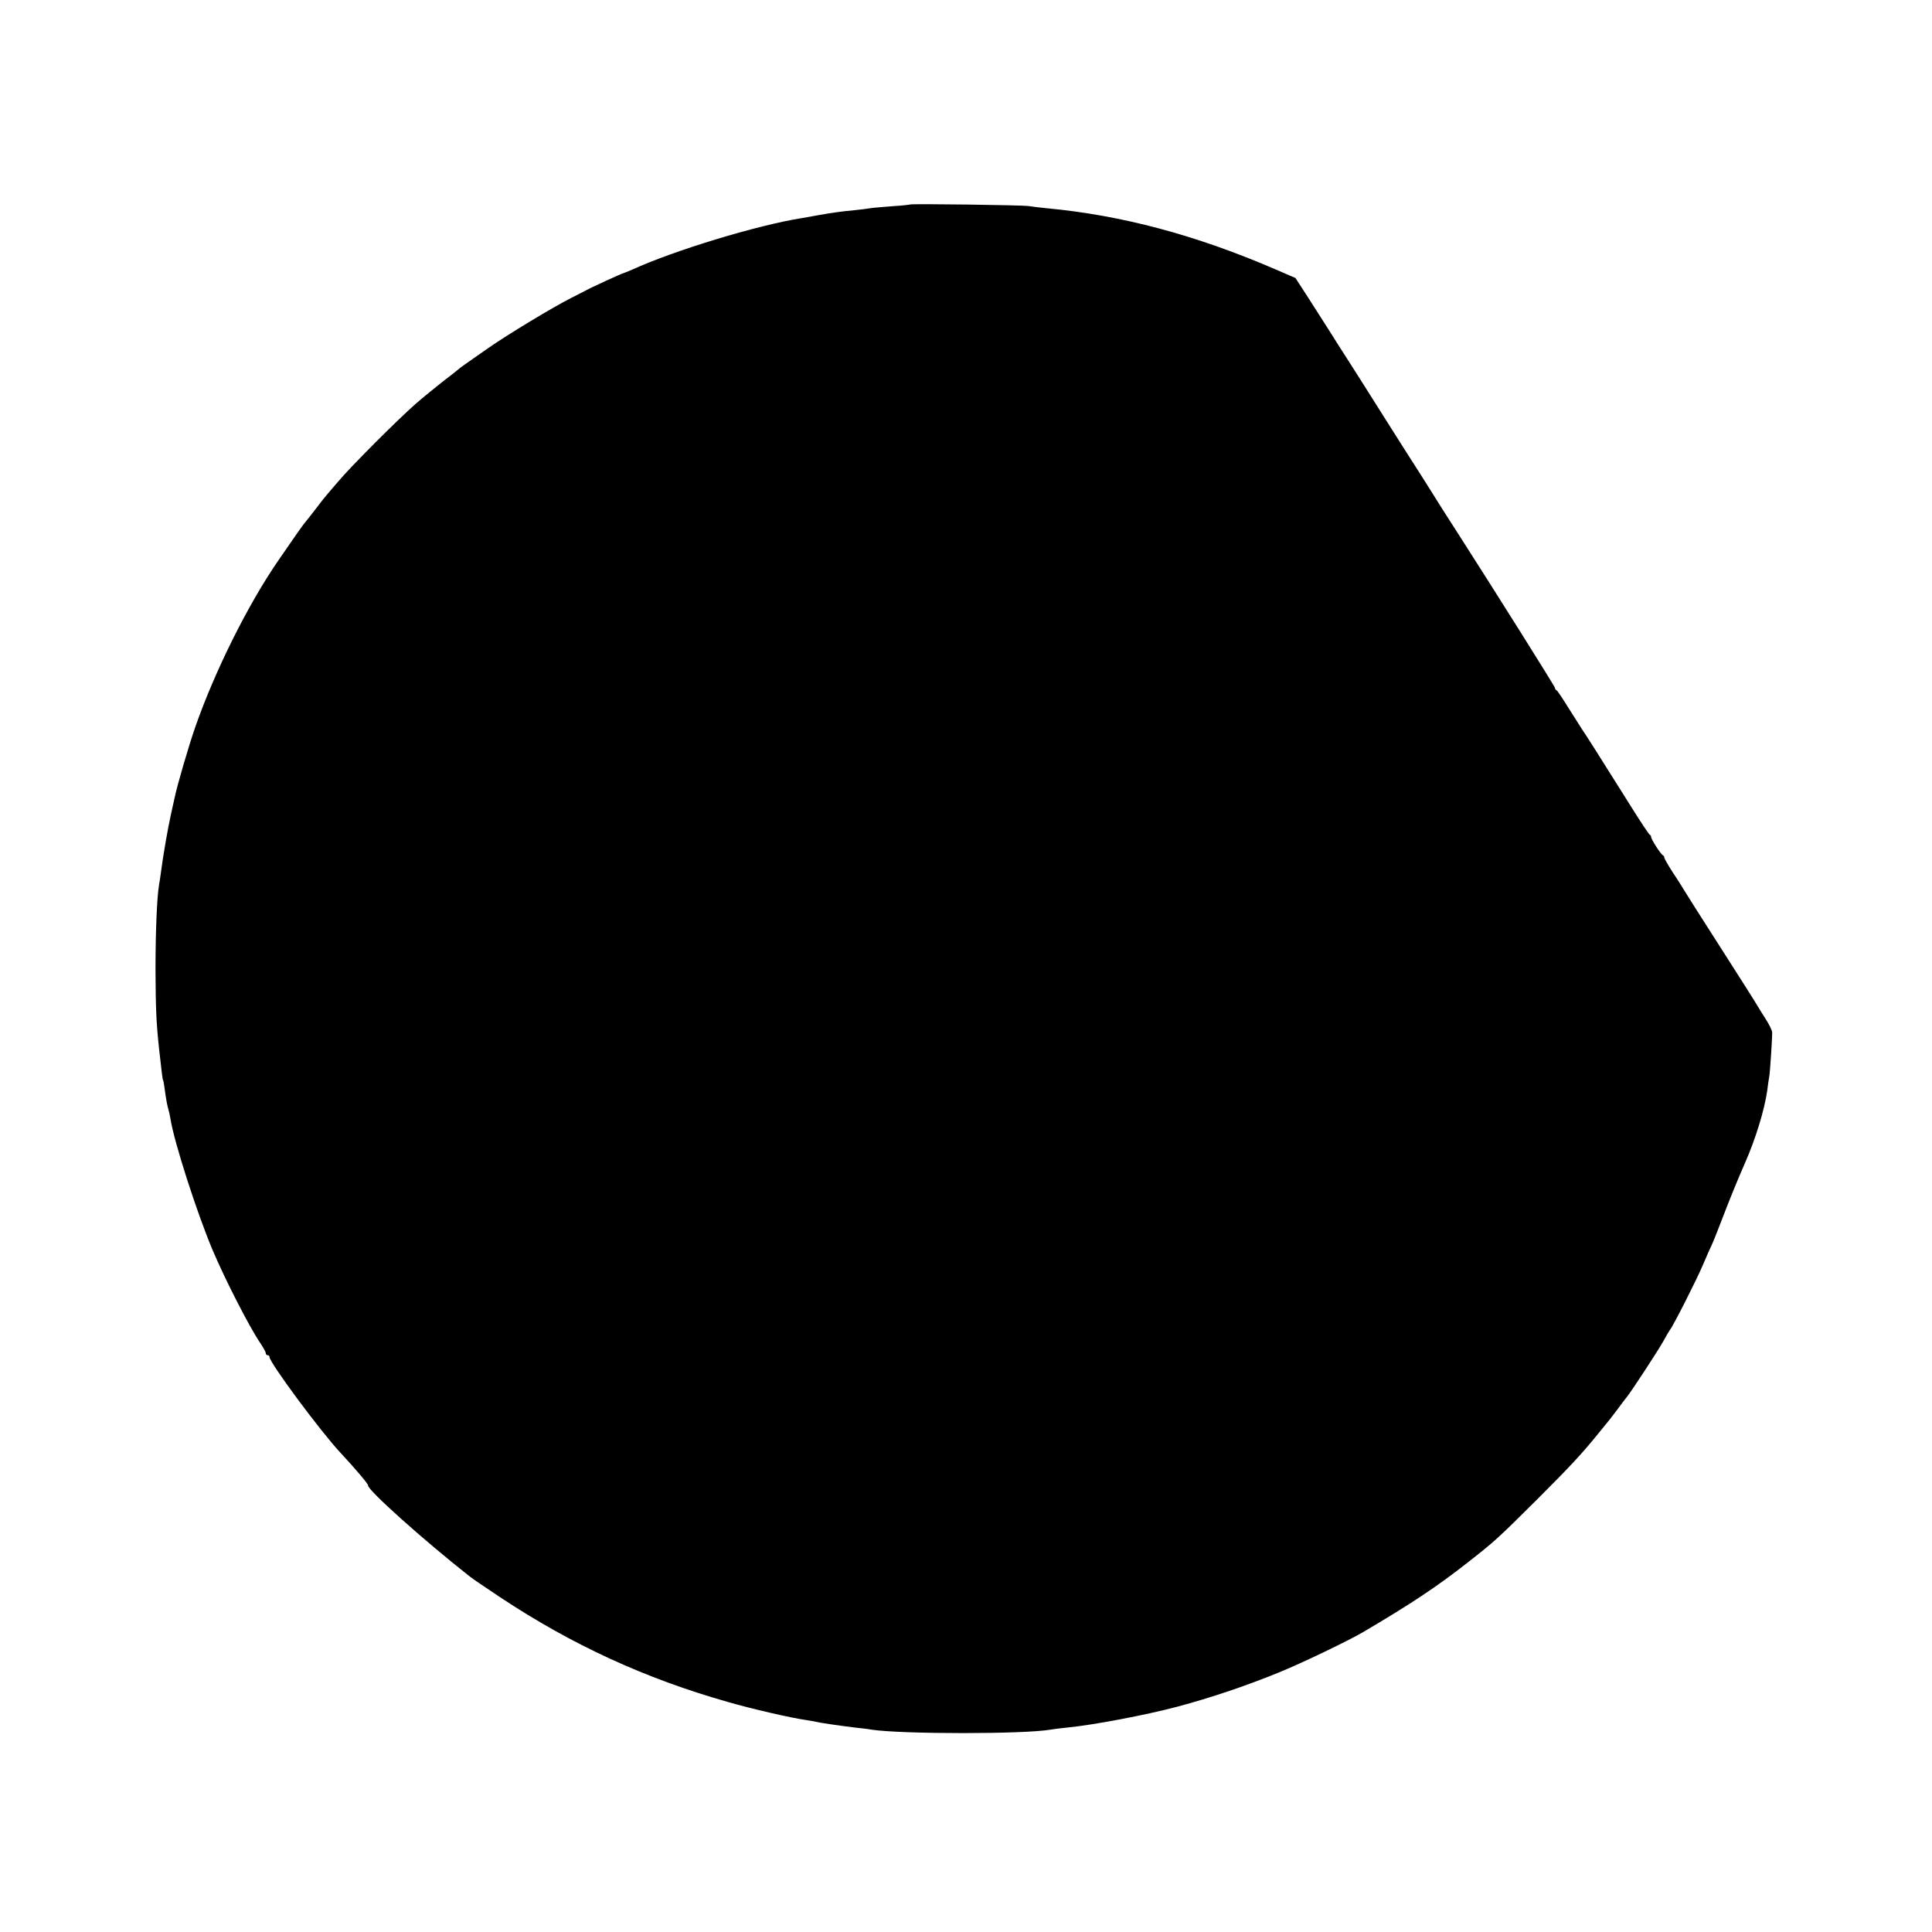 <?xml version="1.0" standalone="no"?>
<!DOCTYPE svg PUBLIC "-//W3C//DTD SVG 20010904//EN"
 "http://www.w3.org/TR/2001/REC-SVG-20010904/DTD/svg10.dtd">
<svg version="1.0" xmlns="http://www.w3.org/2000/svg"
 width="1025pt" height="1025pt" viewBox="0 0 1025 1025"
 preserveAspectRatio="xMidYMid meet">
<g transform="translate(0,1025) scale(0.1,-0.1)"
fill="#000000" stroke="none">
<path d="M4828 9165 c-1 -1 -43 -6 -93 -9 -49 -4 -103 -8 -120 -11 -16 -3 -52
-7 -80 -10 -74 -7 -123 -14 -190 -26 -33 -6 -73 -13 -90 -16 -235 -37 -677
-171 -902 -274 -24 -10 -45 -19 -47 -19 -6 0 -178 -79 -196 -90 -8 -4 -44 -23
-80 -41 -92 -46 -339 -195 -443 -268 -49 -34 -103 -72 -120 -84 -18 -12 -34
-25 -37 -28 -3 -3 -38 -31 -78 -61 -39 -31 -105 -84 -145 -119 -94 -82 -349
-337 -412 -413 -28 -32 -55 -64 -60 -70 -6 -6 -33 -40 -60 -76 -28 -36 -52
-67 -55 -70 -6 -5 -56 -76 -141 -200 -162 -234 -340 -591 -444 -890 -33 -95
-95 -306 -108 -370 -3 -14 -12 -54 -20 -90 -8 -36 -20 -99 -27 -140 -7 -41
-14 -82 -15 -90 -1 -8 -6 -40 -10 -70 -4 -30 -9 -63 -11 -73 -11 -63 -19 -244
-19 -452 1 -210 4 -279 19 -420 14 -124 18 -161 21 -165 2 -3 6 -25 9 -50 7
-52 13 -85 20 -108 3 -9 8 -33 11 -52 21 -126 139 -492 222 -690 67 -158 196
-411 255 -497 15 -23 28 -46 28 -52 0 -6 5 -11 10 -11 6 0 10 -4 10 -10 0 -29
268 -391 375 -506 82 -88 150 -169 148 -175 -6 -21 296 -292 542 -485 11 -9
83 -58 160 -109 380 -252 770 -431 1208 -555 128 -37 333 -84 416 -96 20 -3
43 -7 51 -9 18 -5 135 -22 211 -31 30 -3 65 -7 79 -10 159 -25 820 -25 956 0
10 2 51 7 89 11 135 13 414 66 580 110 180 48 369 112 540 182 117 47 370 169
445 213 255 150 393 242 555 369 147 115 161 128 375 341 172 172 231 235 324
350 57 69 59 72 99 125 20 28 41 55 47 62 22 26 169 251 195 298 15 28 31 55
35 60 18 22 141 265 175 345 20 47 40 93 45 102 5 9 34 81 64 160 30 79 81
204 114 278 57 130 103 281 118 385 3 28 8 59 10 70 5 24 17 214 16 238 0 10
-16 42 -34 70 -18 28 -37 59 -43 69 -5 10 -93 149 -195 308 -102 159 -190 298
-195 307 -6 10 -31 51 -58 91 -26 40 -47 77 -47 81 0 5 -3 11 -7 13 -11 4 -63
85 -63 97 0 5 -3 11 -8 13 -4 2 -47 66 -95 143 -188 299 -246 391 -260 410 -7
11 -40 63 -73 115 -32 52 -62 97 -66 98 -5 2 -8 7 -8 12 0 7 -325 524 -515
820 -71 110 -110 172 -151 238 -21 34 -58 91 -80 126 -23 35 -103 162 -179
282 -76 121 -157 248 -180 284 -23 36 -64 99 -89 140 -26 41 -78 122 -115 180
l-68 105 -111 48 c-418 180 -811 285 -1207 322 -38 4 -83 9 -100 12 -33 5
-621 13 -627 8z"/>
</g>
</svg>
